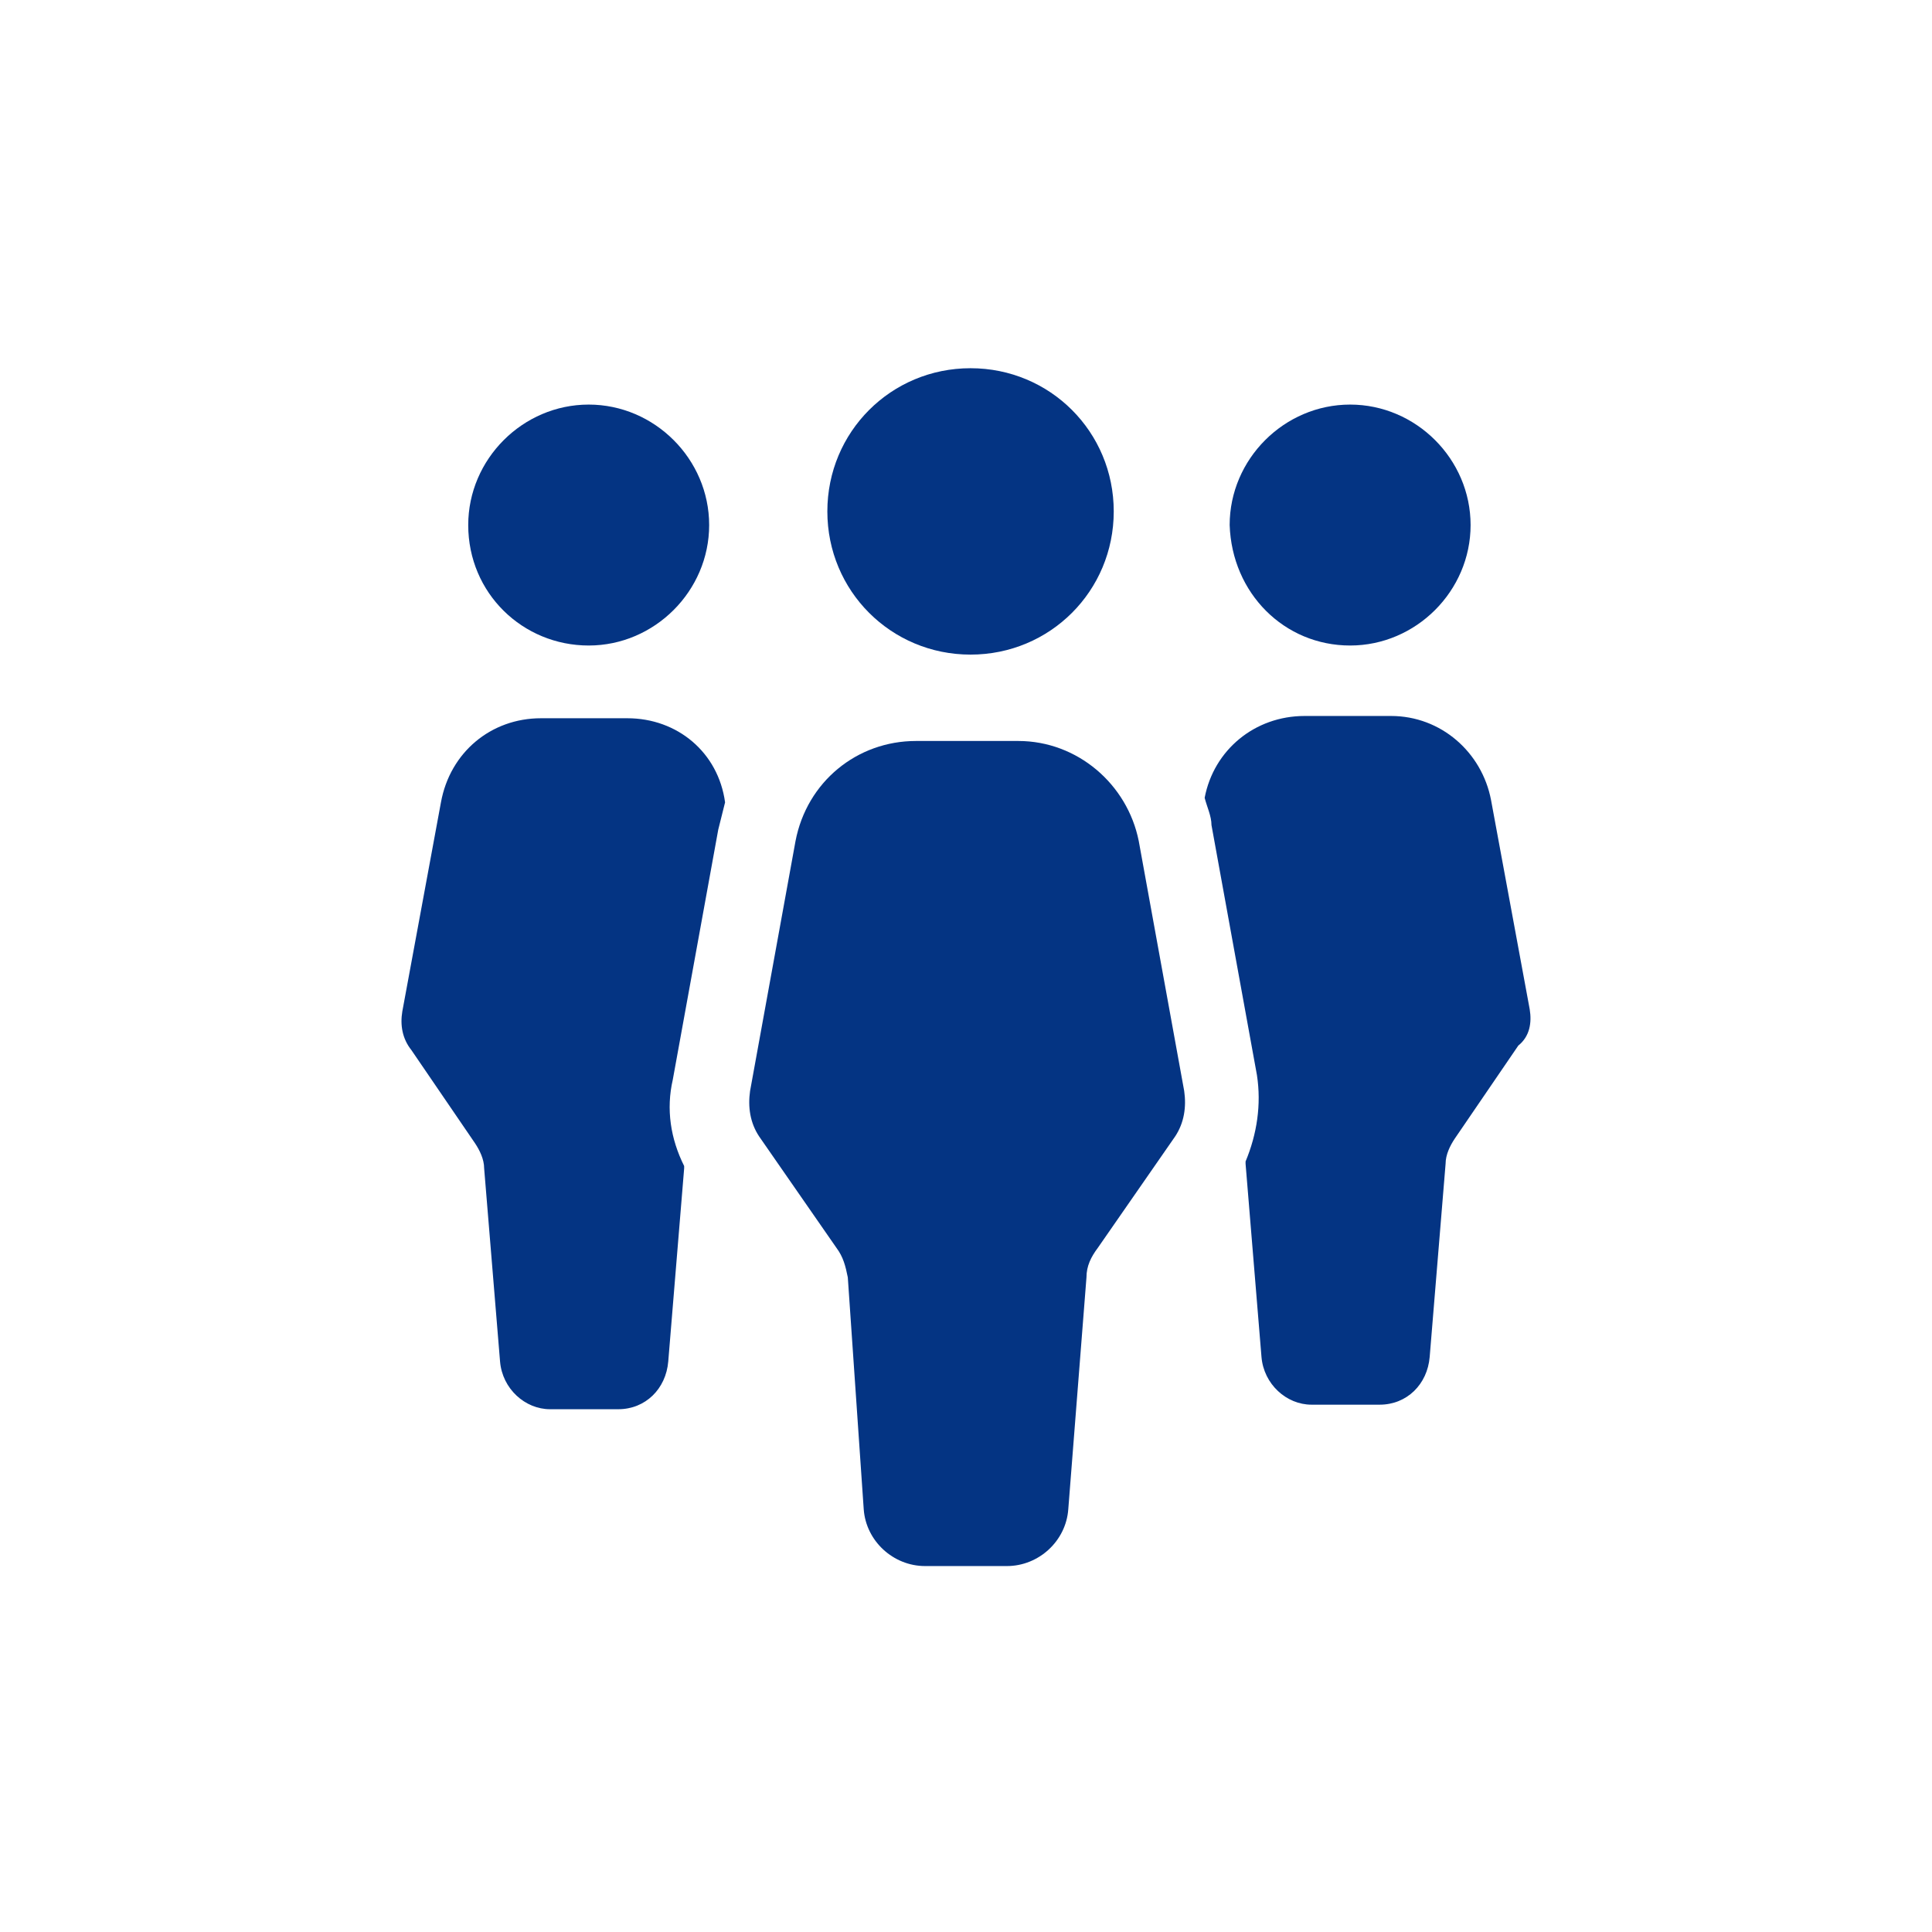<?xml version="1.0" encoding="utf-8"?>
<!-- Generator: Adobe Illustrator 28.0.0, SVG Export Plug-In . SVG Version: 6.00 Build 0)  -->
<svg version="1.1" id="Calque_1" xmlns="http://www.w3.org/2000/svg" xmlns:xlink="http://www.w3.org/1999/xlink" x="0px" y="0px"
	 viewBox="0 0 85 85" style="enable-background:new 0 0 85 85;" xml:space="preserve">
<style type="text/css">
	.st0{fill:#043483;}
</style>
<g>
	<g>
		<path class="st0" d="M67.3,44.4l-1.7-9.2c-0.4-2.1-2.2-3.7-4.4-3.7h-3.8c-2.2,0-4,1.5-4.4,3.6c0.1,0.4,0.3,0.8,0.3,1.2l2,11
			c0.2,1.3,0,2.6-0.5,3.8c0,0,0,0.1,0,0.1l0.7,8.5c0.1,1.2,1.1,2.1,2.2,2.1h3c1.2,0,2.1-0.9,2.2-2.1l0.7-8.5c0-0.4,0.2-0.8,0.4-1.1
			l2.8-4.1C67.3,45.6,67.4,45,67.3,44.4z M25.9,28.4c2.9,0,5.3-2.4,5.3-5.3c0-2.9-2.4-5.3-5.3-5.3c-2.9,0-5.3,2.4-5.3,5.3
			C20.6,26.1,23,28.4,25.9,28.4z M59.4,28.4c2.9,0,5.3-2.4,5.3-5.3c0-2.9-2.4-5.3-5.3-5.3c-2.9,0-5.3,2.4-5.3,5.3
			C54.2,26.1,56.5,28.4,59.4,28.4z M27.6,31.6h-3.8c-2.2,0-4,1.5-4.4,3.7l-1.7,9.2c-0.1,0.6,0,1.2,0.4,1.7l2.8,4.1
			c0.2,0.3,0.4,0.7,0.4,1.1l0.7,8.5c0.1,1.2,1.1,2.1,2.2,2.1h3c1.2,0,2.1-0.9,2.2-2.1l0.7-8.5c0,0,0-0.1,0-0.1
			c-0.6-1.2-0.8-2.5-0.5-3.8l2-11c0.1-0.4,0.2-0.8,0.3-1.2C31.6,33.1,29.8,31.6,27.6,31.6z"/>
		<path class="st0" d="M42.7,28.8c3.5,0,6.3-2.8,6.3-6.3c0-3.5-2.8-6.3-6.3-6.3c-3.5,0-6.3,2.8-6.3,6.3C36.4,26,39.2,28.8,42.7,28.8
			z M52.1,48l-2-11c-0.5-2.5-2.7-4.4-5.3-4.4h-4.5c-2.6,0-4.8,1.8-5.3,4.4l-2,11c-0.1,0.7,0,1.4,0.4,2l3.4,4.9
			c0.3,0.4,0.4,0.8,0.5,1.3L38,66.4c0.1,1.4,1.3,2.5,2.7,2.5h3.6c1.4,0,2.6-1.1,2.7-2.5l0.8-10.2c0-0.5,0.2-0.9,0.5-1.3l3.4-4.9
			C52.1,49.4,52.2,48.7,52.1,48z"/>
	</g>
</g>
</svg>
